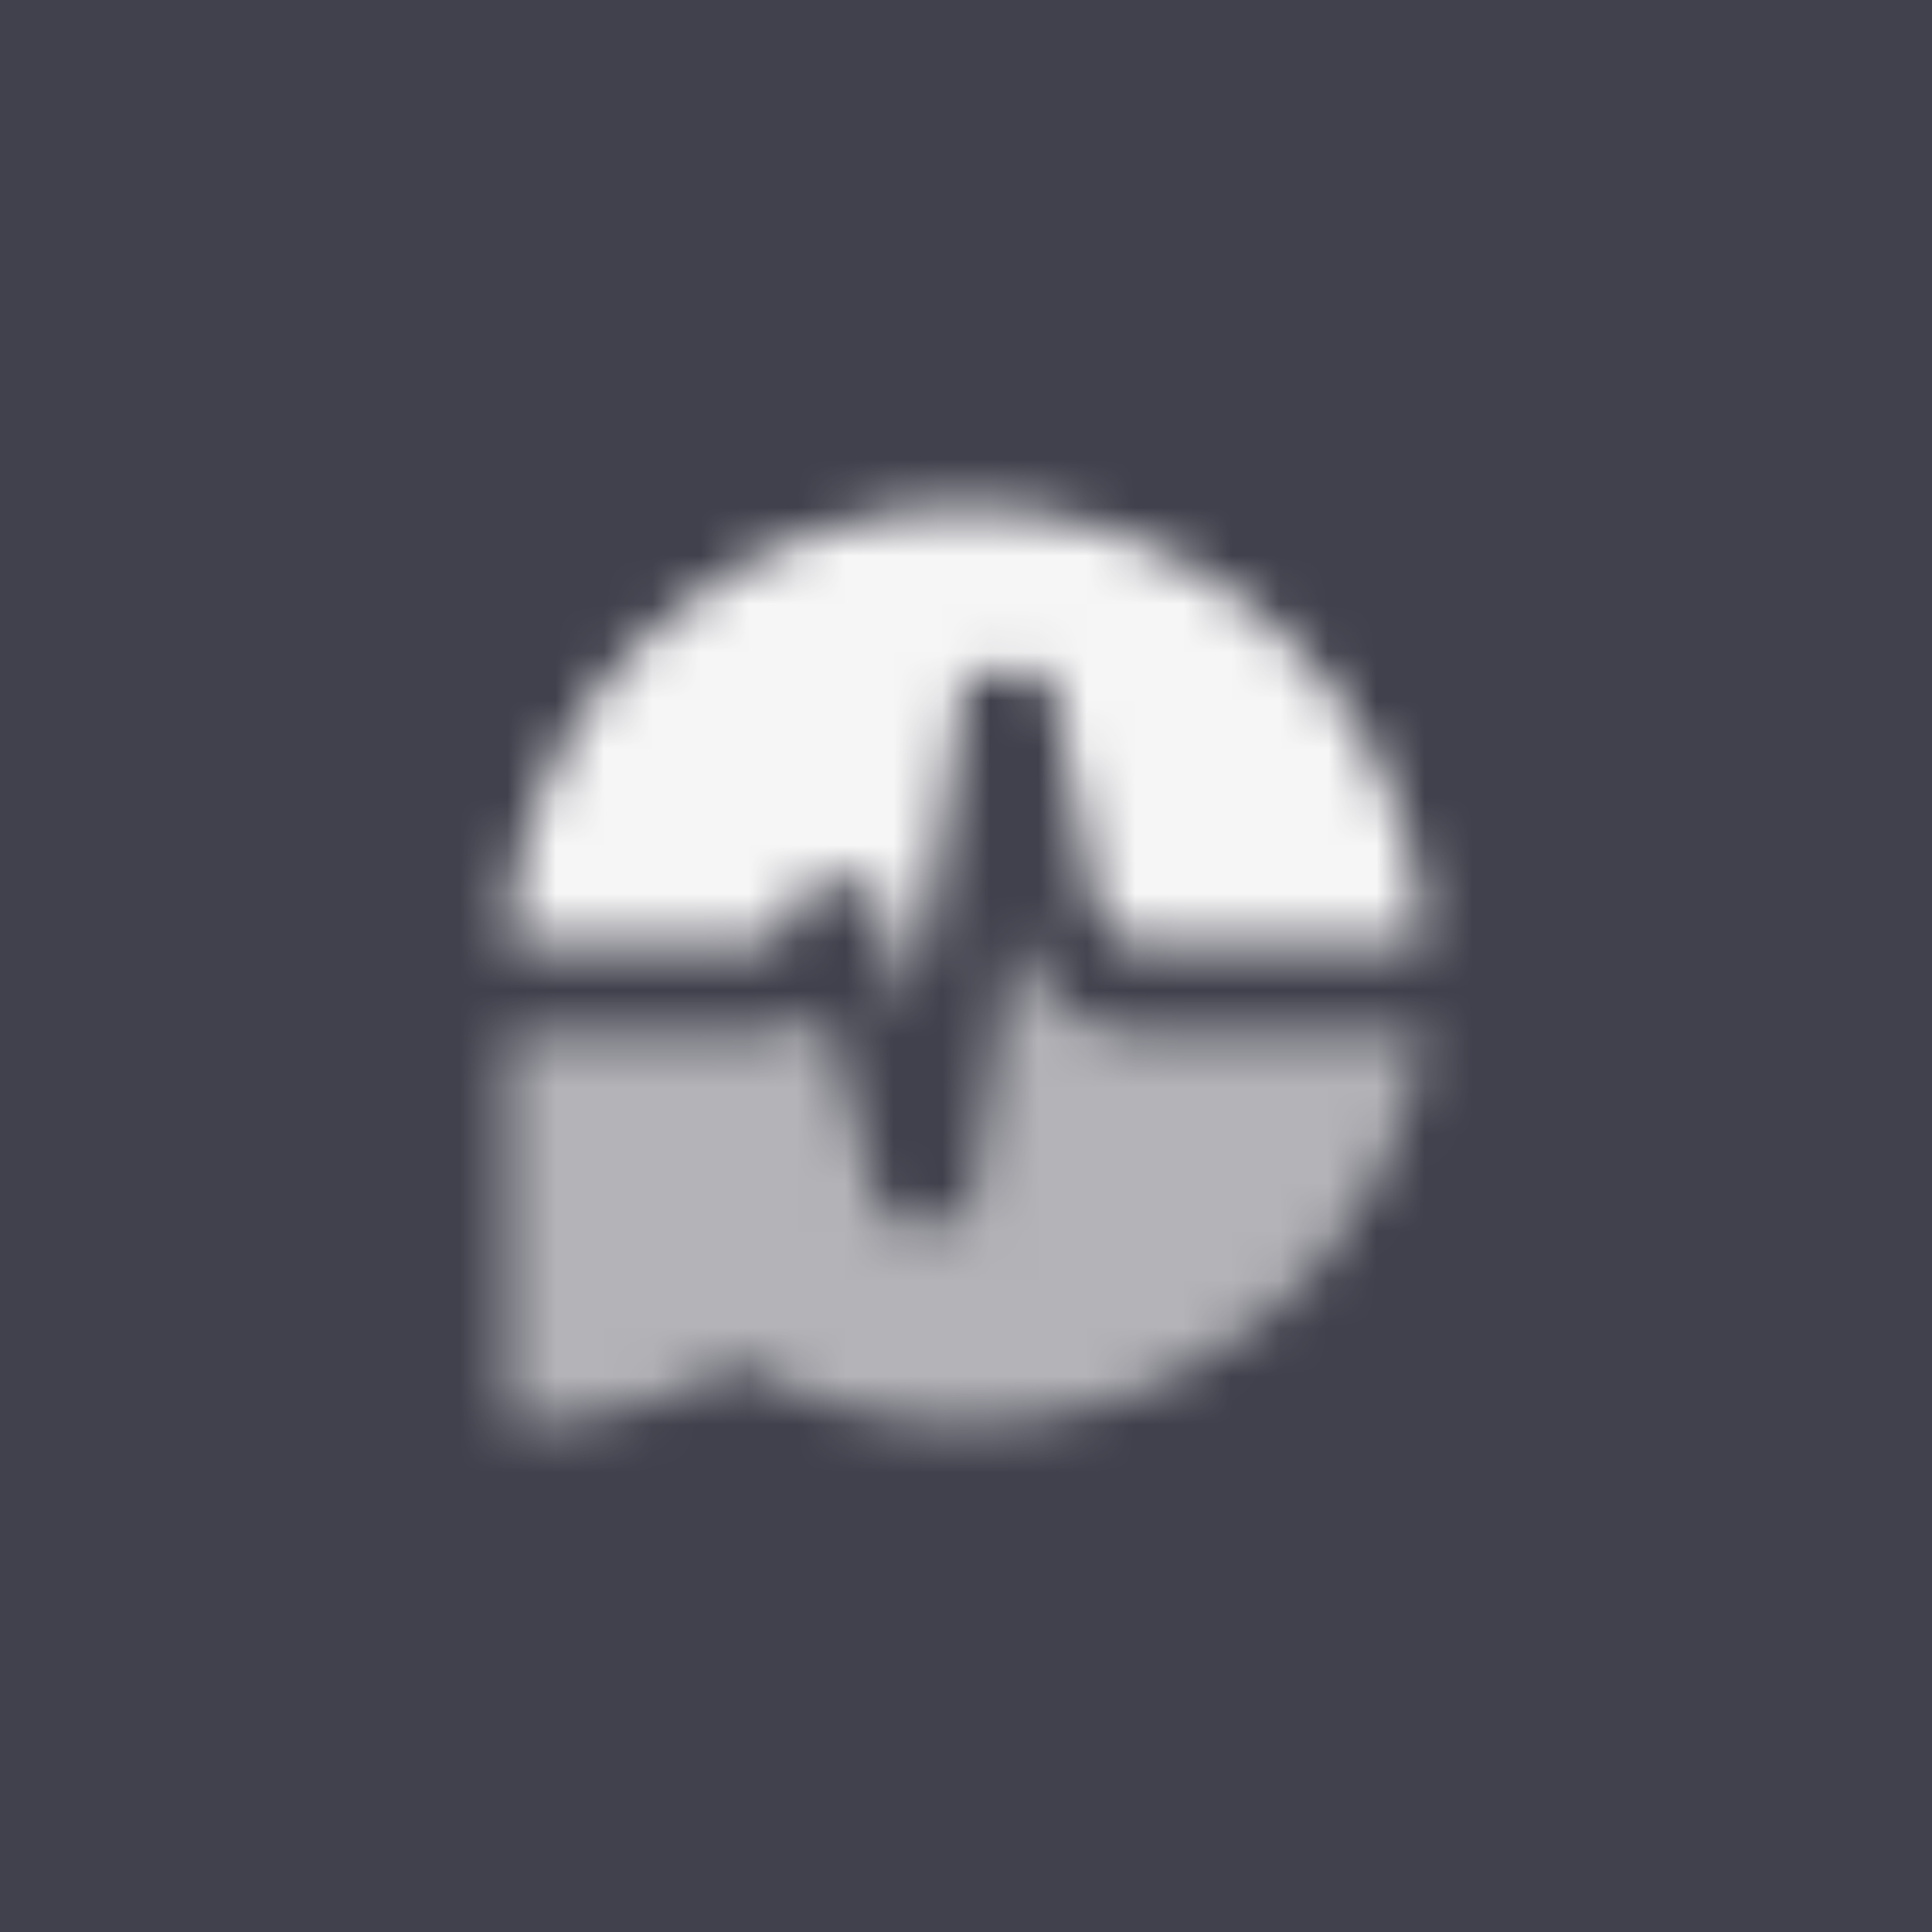 <svg width="40" height="40" viewBox="0 0 40 40" fill="none" xmlns="http://www.w3.org/2000/svg">
<rect width="40" height="40" fill="#41414D"/>
<mask id="mask0_1240_33503" style="mask-type:alpha" maskUnits="userSpaceOnUse" x="9" y="9" width="22" height="22">
<path opacity="0.6" d="M29.5 21.401C28.865 25.975 24.873 29.5 20.044 29.5C18.306 29.5 16.676 29.043 15.272 28.245C13.868 29.043 12.238 29.5 10.5 29.5V21.401H15.652C16.19 21.401 16.696 21.24 17.117 20.958L18.278 25.238H20.054L21.023 19.05L21.083 19.346C21.327 20.541 22.395 21.401 23.636 21.401H29.5Z" fill="black"/>
<path opacity="0.95" d="M29.5 19.544C29.274 14.511 25.107 10.5 20 10.5C14.893 10.5 10.726 14.511 10.5 19.544H15.624C16.021 19.544 16.367 19.275 16.463 18.891L16.623 18.252H18.186L18.908 20.95L19.99 13.945H21.746L22.731 18.851C22.812 19.254 23.167 19.544 23.579 19.544H29.5Z" fill="black"/>
</mask>
<g mask="url(#mask0_1240_33503)">
<rect x="8" y="8" width="24" height="24" fill="white"/>
</g>
</svg>
